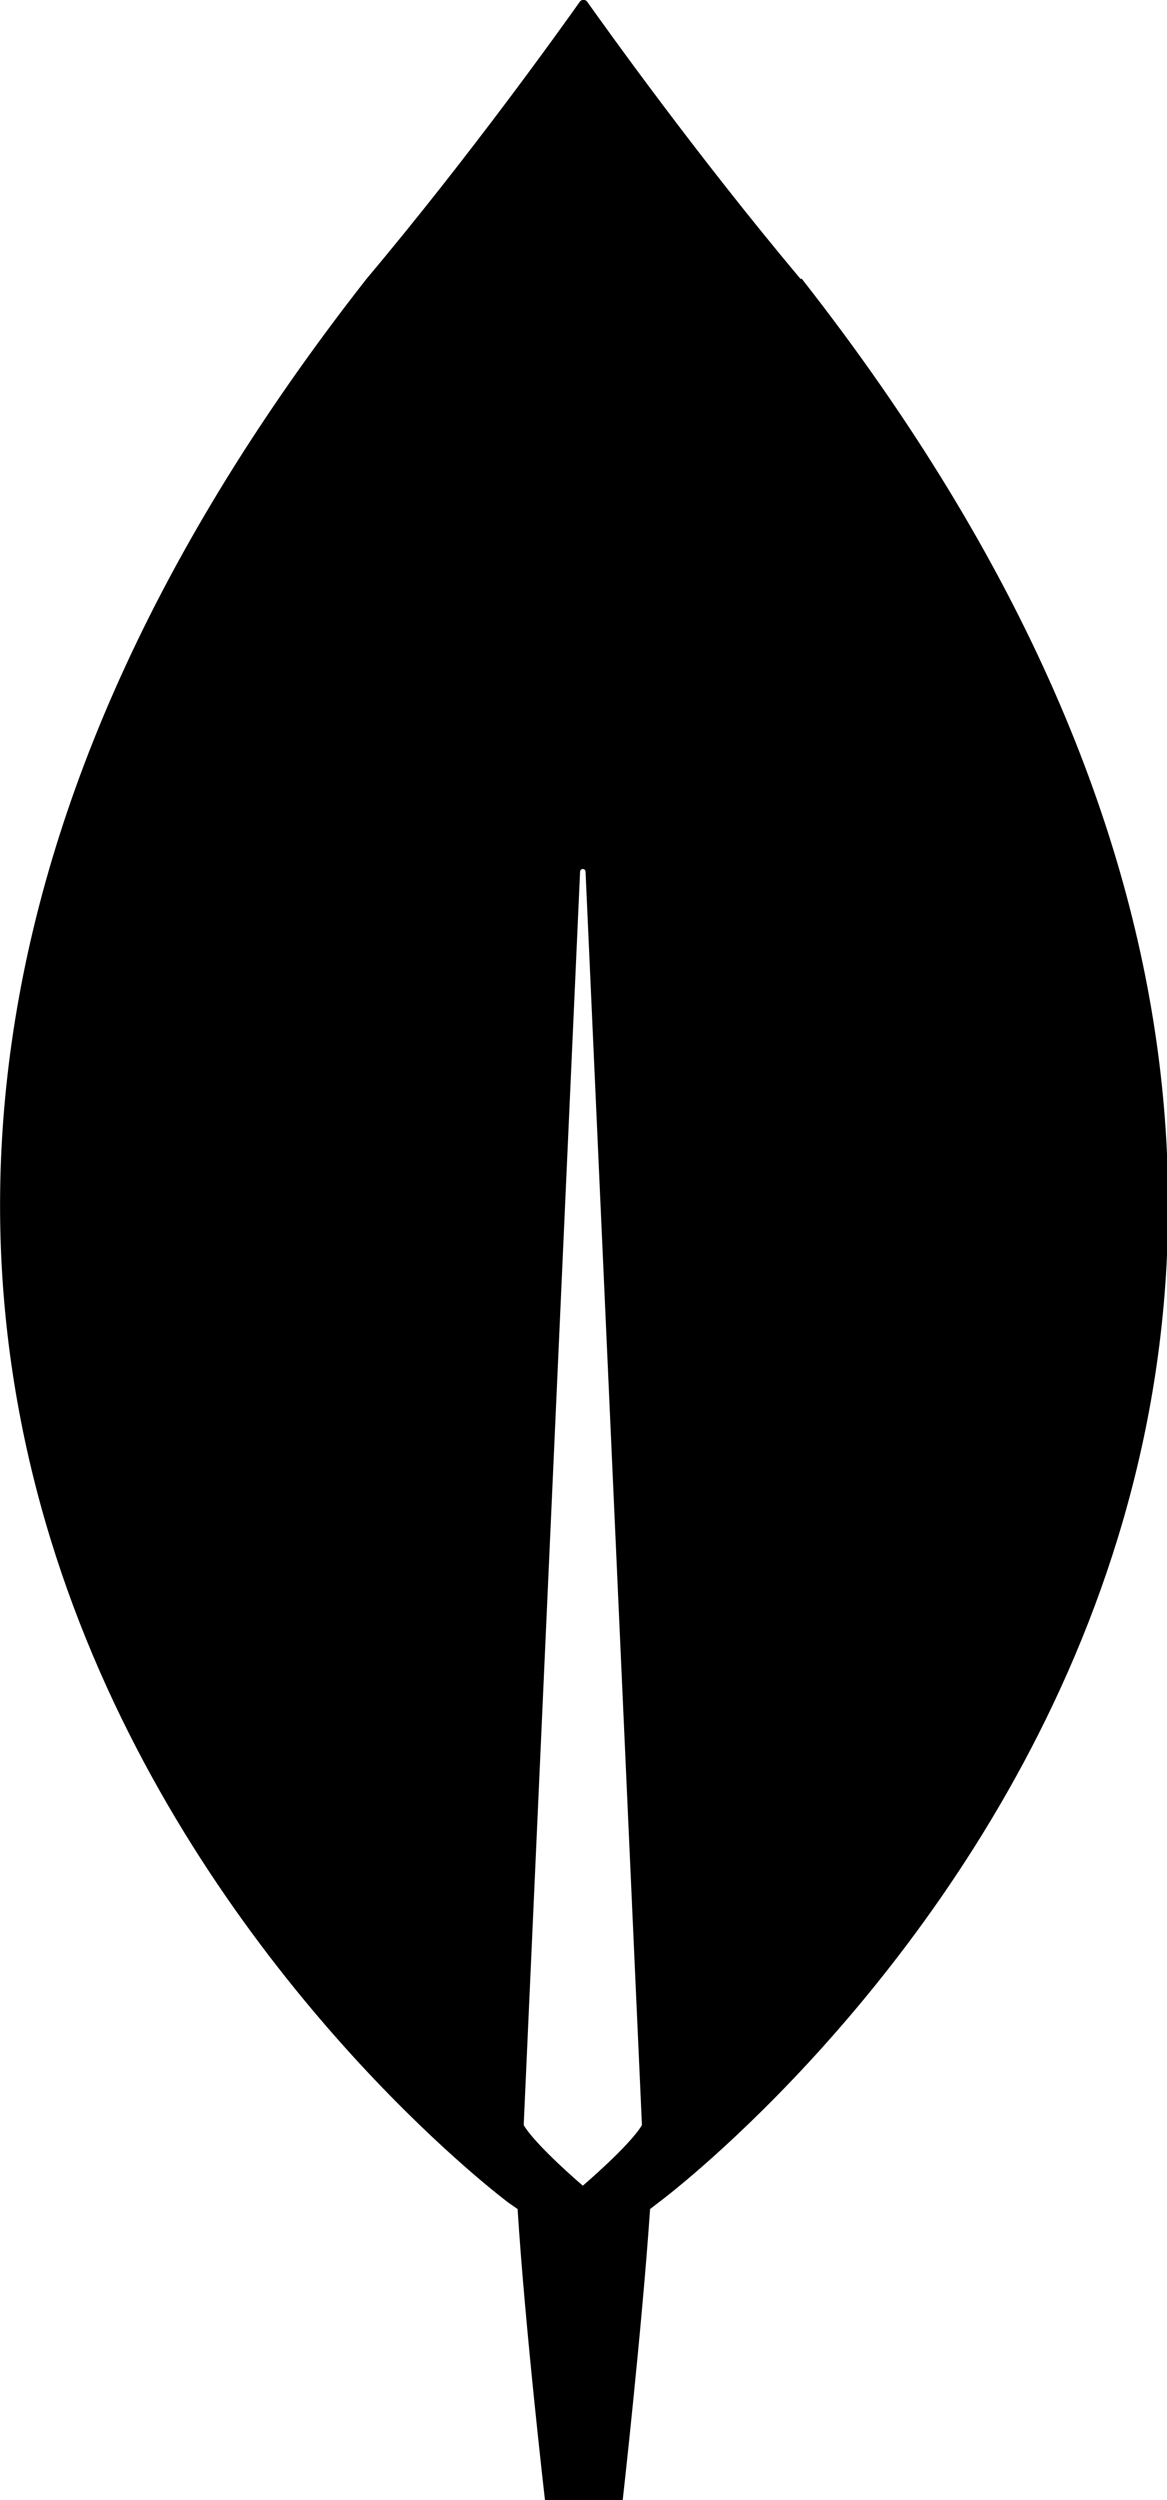<?xml version="1.0" encoding="UTF-8"?>
<svg id="Capa_2" data-name="Capa 2" xmlns="http://www.w3.org/2000/svg" viewBox="0 0 17 36.41">
  <defs>
    <style>
      .cls-1 {
        stroke-width: 0px;
      }
    </style>
  </defs>
  <g id="Capa_1-2" data-name="Capa 1">
    <path class="cls-1" d="m11.66,4.06C10.14,2.25,8.82.4,8.55.02c-.03-.03-.07-.03-.1,0-.27.38-1.58,2.22-3.11,4.04-13.12,16.73,2.07,28.02,2.07,28.02l.13.09c.11,1.74.4,4.25.4,4.25h1.13s.28-2.49.4-4.25l.13-.1s15.2-11.28,2.08-28.01Zm-3.17,27.77s-.68-.58-.86-.88v-.03l.82-18.22c0-.06.08-.06.08,0l.82,18.22v.03c-.18.3-.86.88-.86.88Z"/>
  </g>
</svg>